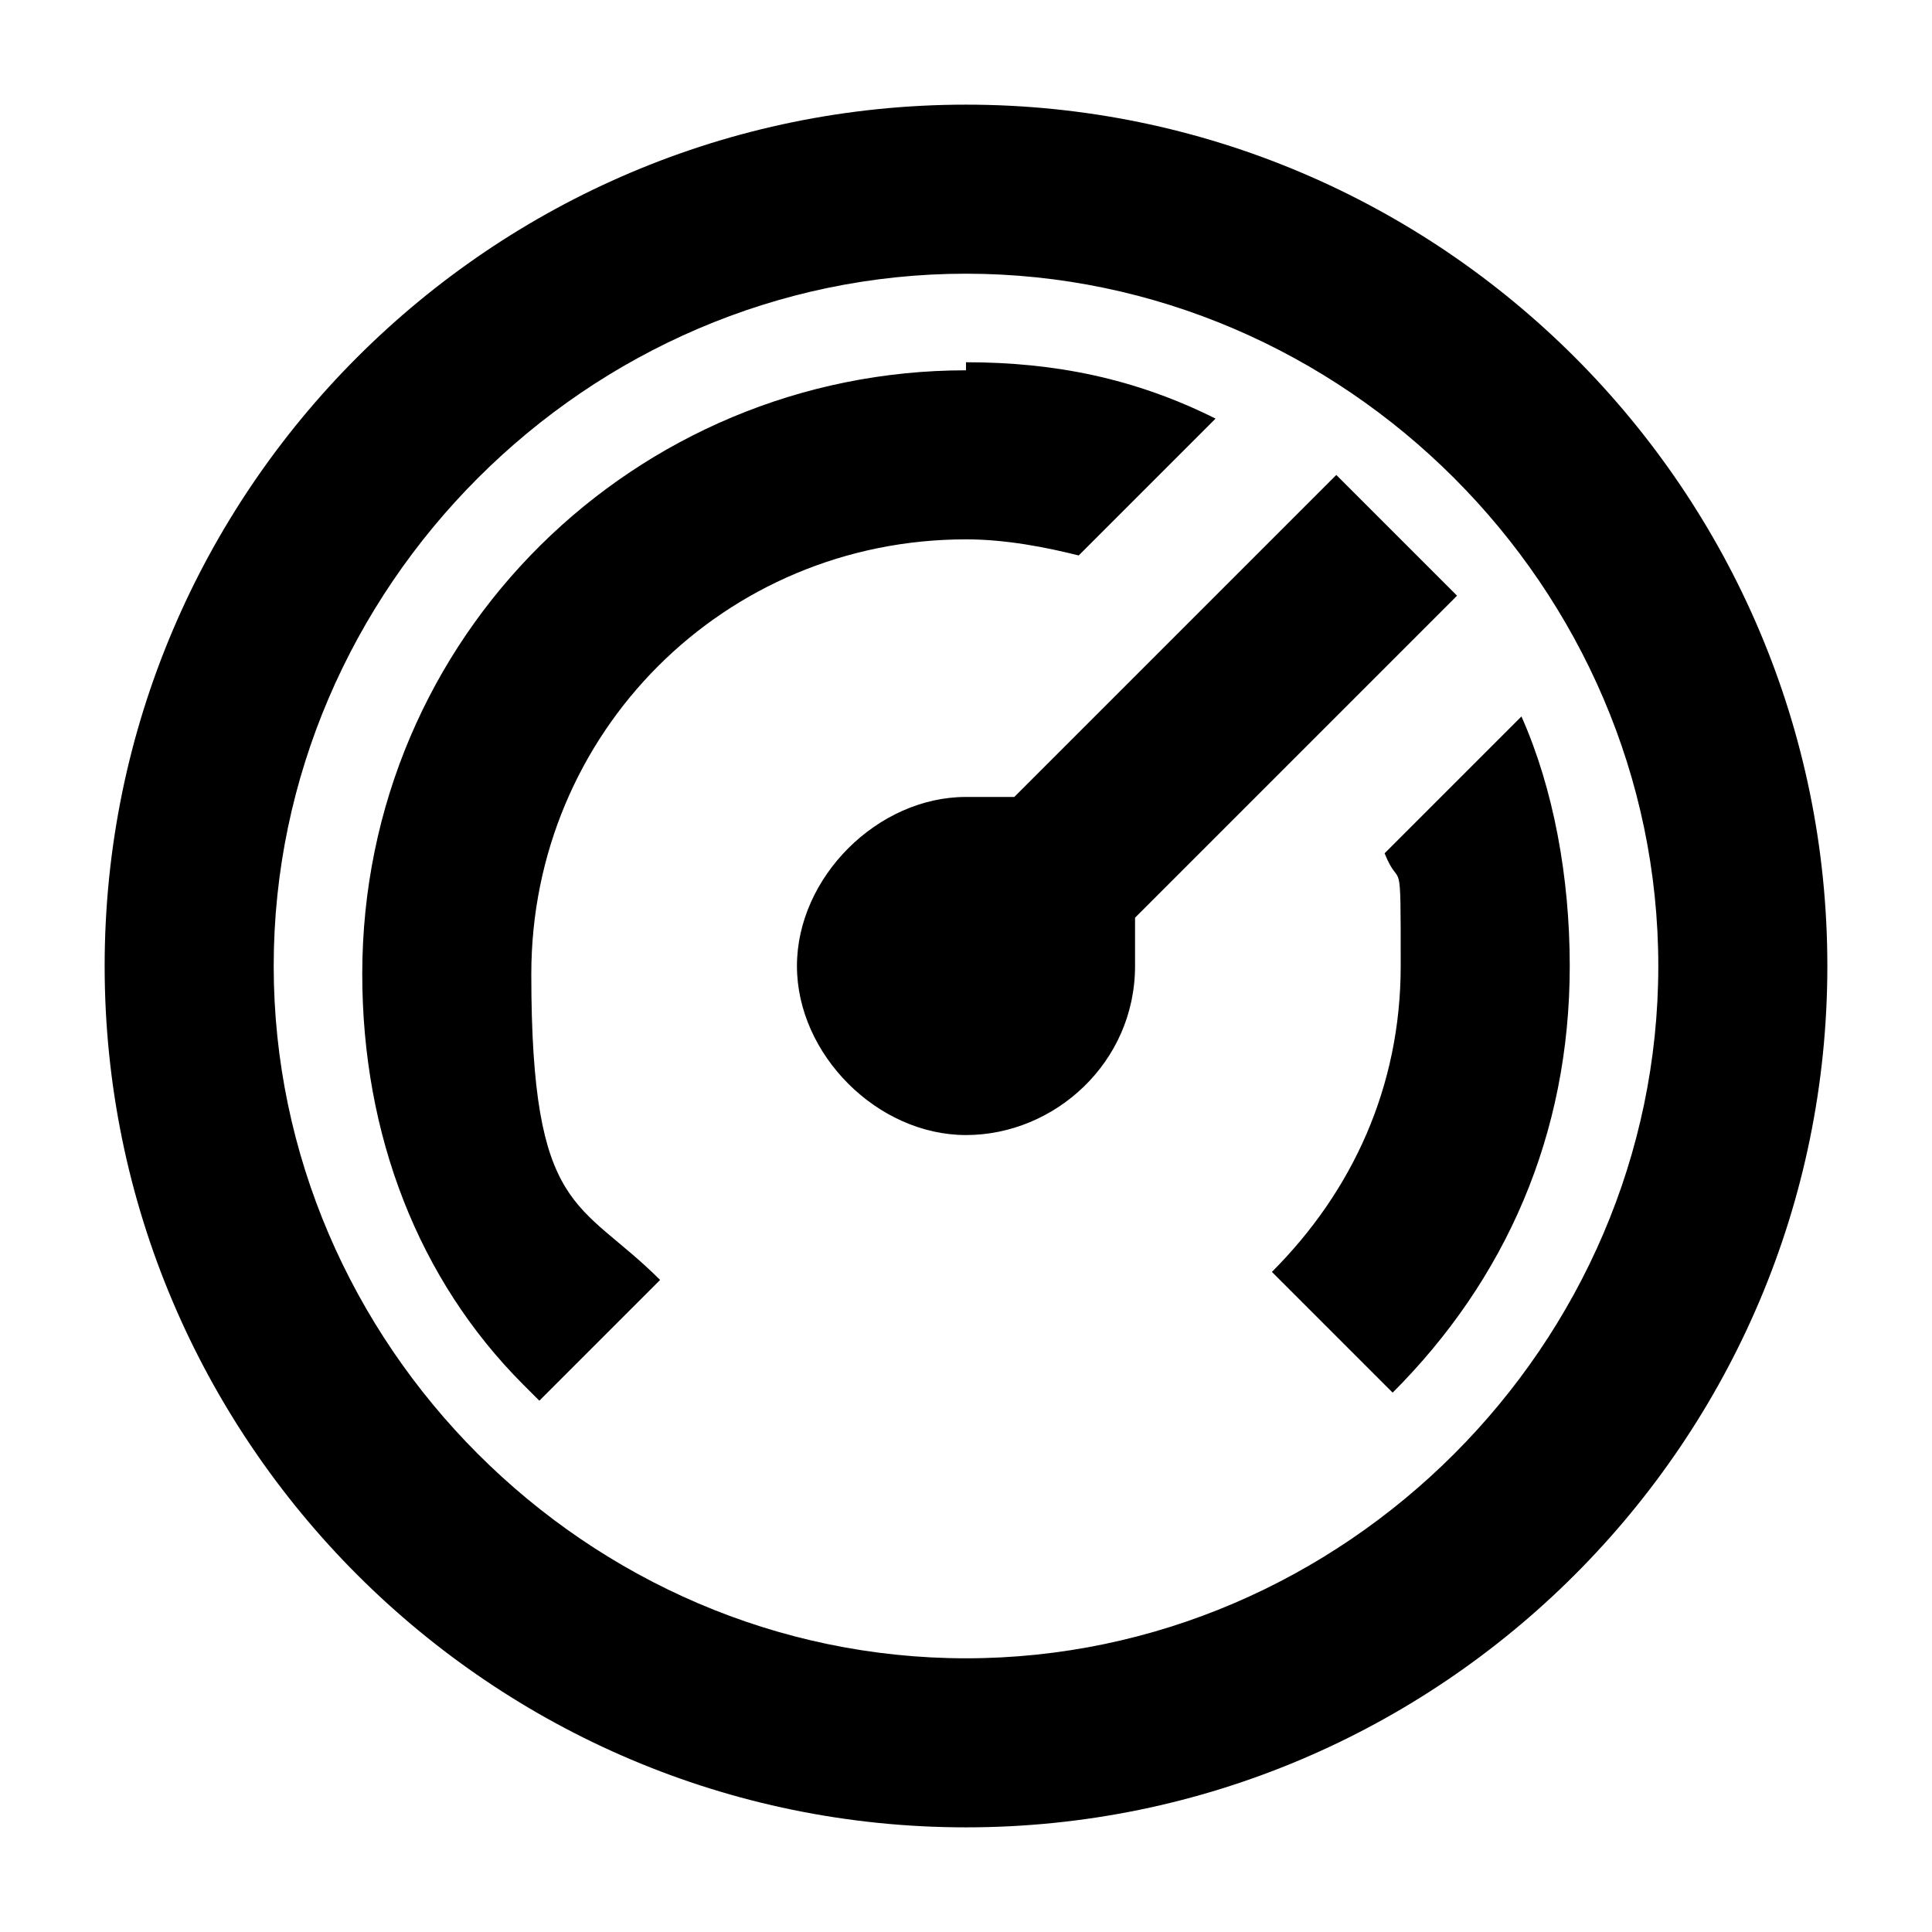 <?xml version="1.0" encoding="UTF-8"?>
<svg id="Layer_1" xmlns="http://www.w3.org/2000/svg" version="1.1" viewBox="0 0 24 24">
  <!-- Generator: Adobe Illustrator 30.1.0, SVG Export Plug-In . SVG Version: 2.1.1 Build 136)  -->
  <path d="M12,1.3c5.9,0,10.7,4.8,10.7,10.7s-4.8,10.7-10.7,10.7S1.3,17.9,1.3,12,6.1,1.3,12,1.3ZM12,3.4C7.3,3.4,3.4,7.3,3.4,12s3.9,8.6,8.6,8.6,8.6-3.9,8.6-8.6S16.7,3.4,12,3.4ZM12,4.5c1.1,0,2.1.2,3.1.7l-1.7,1.7c-.4-.1-.9-.2-1.4-.2-3,0-5.4,2.4-5.4,5.4s.6,2.8,1.6,3.8l-1.5,1.5-.2-.2c-1.3-1.3-2-3.1-2-5.1,0-4.2,3.4-7.5,7.5-7.5h0ZM18.9,8.9c.4.9.6,2,.6,3.1,0,2.1-.8,3.9-2.2,5.3l-1.5-1.5c1-1,1.6-2.3,1.6-3.8s0-.9-.2-1.4l1.7-1.7h0ZM16.6,5.9l1.5,1.5-4,4c0,.2,0,.4,0,.6,0,1.2-1,2.1-2.1,2.1s-2.1-1-2.1-2.1,1-2.1,2.1-2.1.4,0,.6,0c0,0,4-4,4-4Z"/>
</svg>